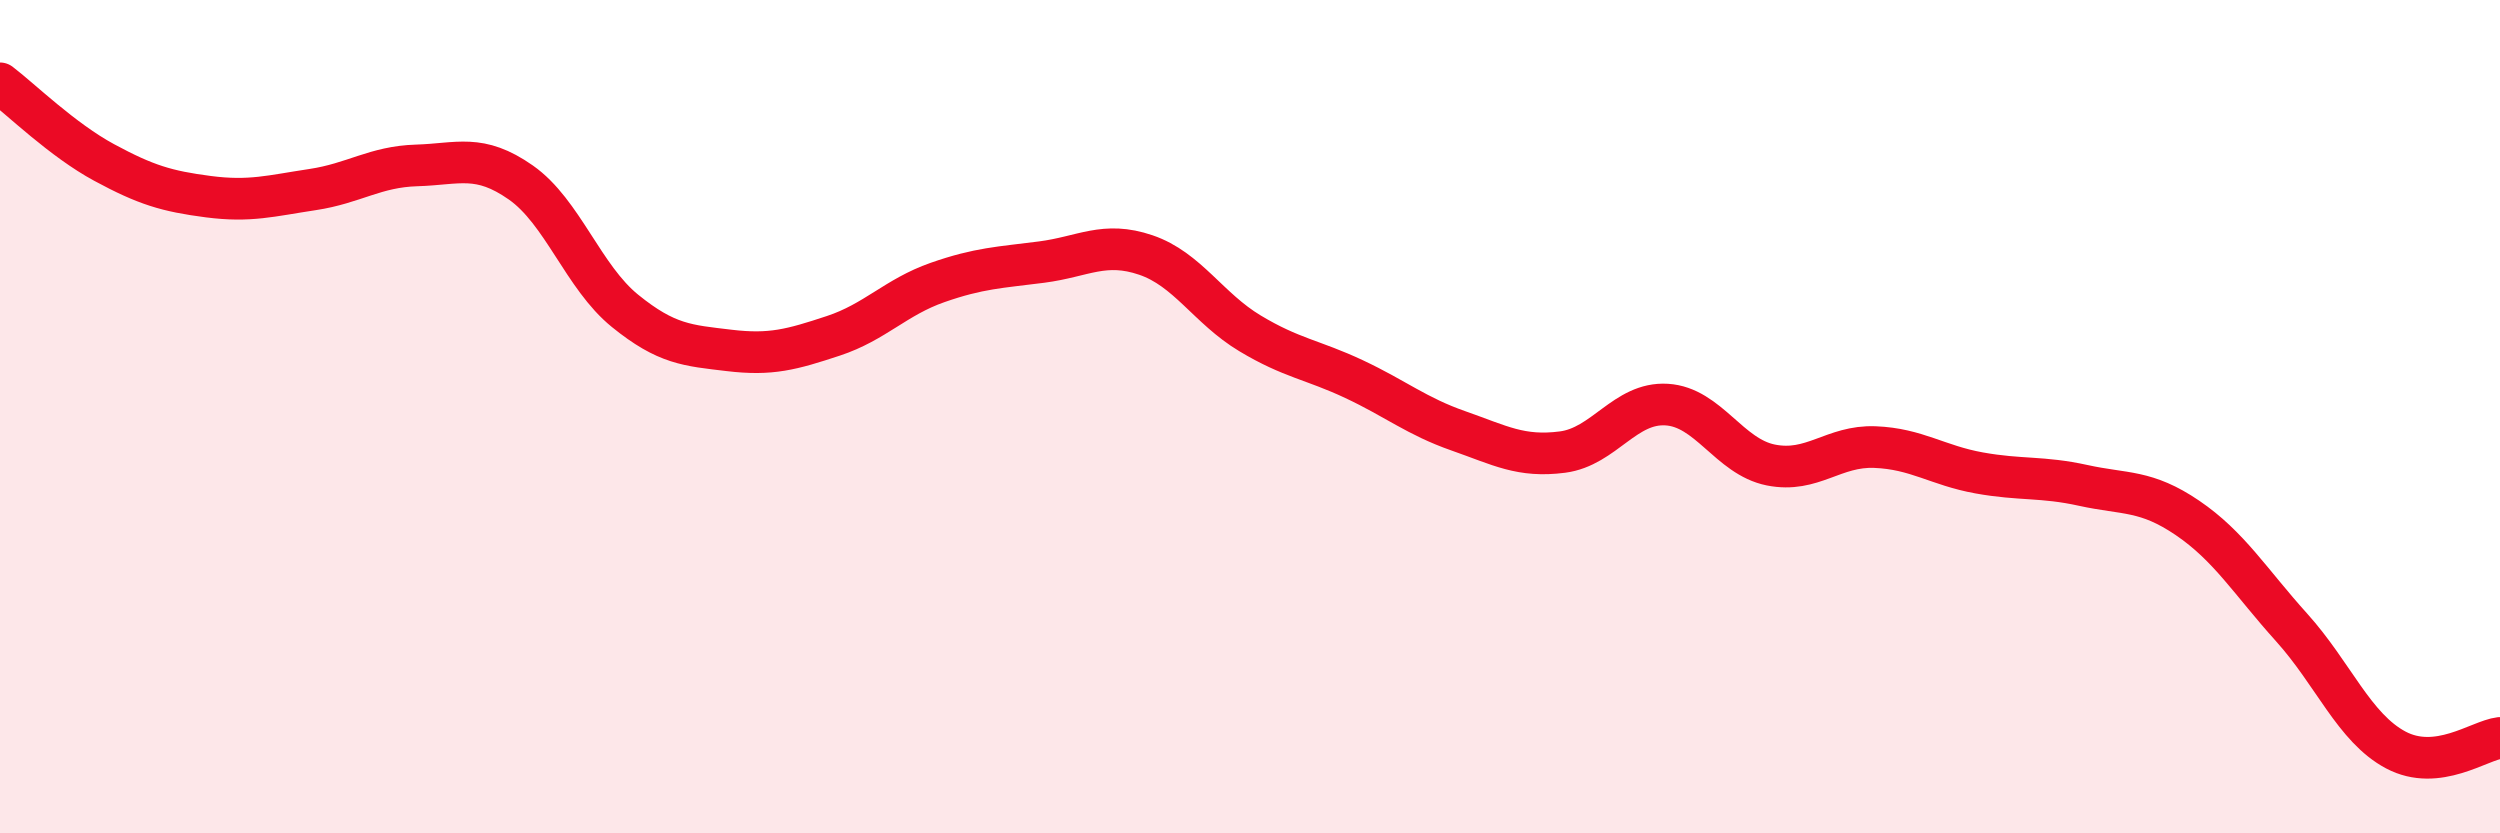 
    <svg width="60" height="20" viewBox="0 0 60 20" xmlns="http://www.w3.org/2000/svg">
      <path
        d="M 0,2 C 0.5,2.38 1.5,3.36 2.5,3.9 C 3.5,4.44 4,4.59 5,4.72 C 6,4.85 6.5,4.7 7.5,4.55 C 8.5,4.4 9,4 10,3.97 C 11,3.94 11.5,3.68 12.5,4.38 C 13.5,5.08 14,6.65 15,7.46 C 16,8.27 16.5,8.29 17.5,8.41 C 18.5,8.53 19,8.39 20,8.06 C 21,7.73 21.5,7.13 22.5,6.78 C 23.5,6.43 24,6.42 25,6.29 C 26,6.16 26.5,5.78 27.5,6.12 C 28.5,6.46 29,7.4 30,8 C 31,8.6 31.5,8.63 32.5,9.1 C 33.5,9.57 34,9.99 35,10.34 C 36,10.69 36.5,10.98 37.5,10.85 C 38.5,10.72 39,9.65 40,9.71 C 41,9.77 41.5,10.96 42.5,11.16 C 43.5,11.36 44,10.69 45,10.73 C 46,10.77 46.5,11.17 47.5,11.35 C 48.5,11.53 49,11.43 50,11.65 C 51,11.87 51.5,11.75 52.5,12.43 C 53.5,13.11 54,13.95 55,15.06 C 56,16.17 56.5,17.47 57.5,18 C 58.5,18.53 59.5,17.77 60,17.71L60 20L0 20Z"
        fill="#EB0A25"
        opacity="0.1"
        stroke-linecap="round"
        stroke-linejoin="round"
      />
      <path
        d="M 0,2 C 0.5,2.38 1.5,3.36 2.5,3.9 C 3.5,4.44 4,4.59 5,4.72 C 6,4.85 6.5,4.7 7.5,4.55 C 8.5,4.4 9,4 10,3.97 C 11,3.94 11.5,3.68 12.5,4.38 C 13.5,5.08 14,6.65 15,7.46 C 16,8.27 16.5,8.29 17.5,8.41 C 18.5,8.53 19,8.39 20,8.06 C 21,7.73 21.5,7.13 22.5,6.78 C 23.5,6.43 24,6.42 25,6.29 C 26,6.16 26.5,5.78 27.5,6.12 C 28.5,6.46 29,7.4 30,8 C 31,8.6 31.5,8.63 32.5,9.1 C 33.5,9.57 34,9.99 35,10.34 C 36,10.69 36.5,10.98 37.5,10.85 C 38.5,10.72 39,9.65 40,9.71 C 41,9.77 41.5,10.96 42.5,11.16 C 43.5,11.36 44,10.69 45,10.73 C 46,10.77 46.5,11.17 47.5,11.35 C 48.5,11.53 49,11.43 50,11.65 C 51,11.87 51.5,11.75 52.5,12.43 C 53.5,13.11 54,13.95 55,15.06 C 56,16.17 56.5,17.47 57.5,18 C 58.5,18.53 59.5,17.77 60,17.71"
        stroke="#EB0A25"
        stroke-width="1"
        fill="none"
        stroke-linecap="round"
        stroke-linejoin="round"
      />
    </svg>
  